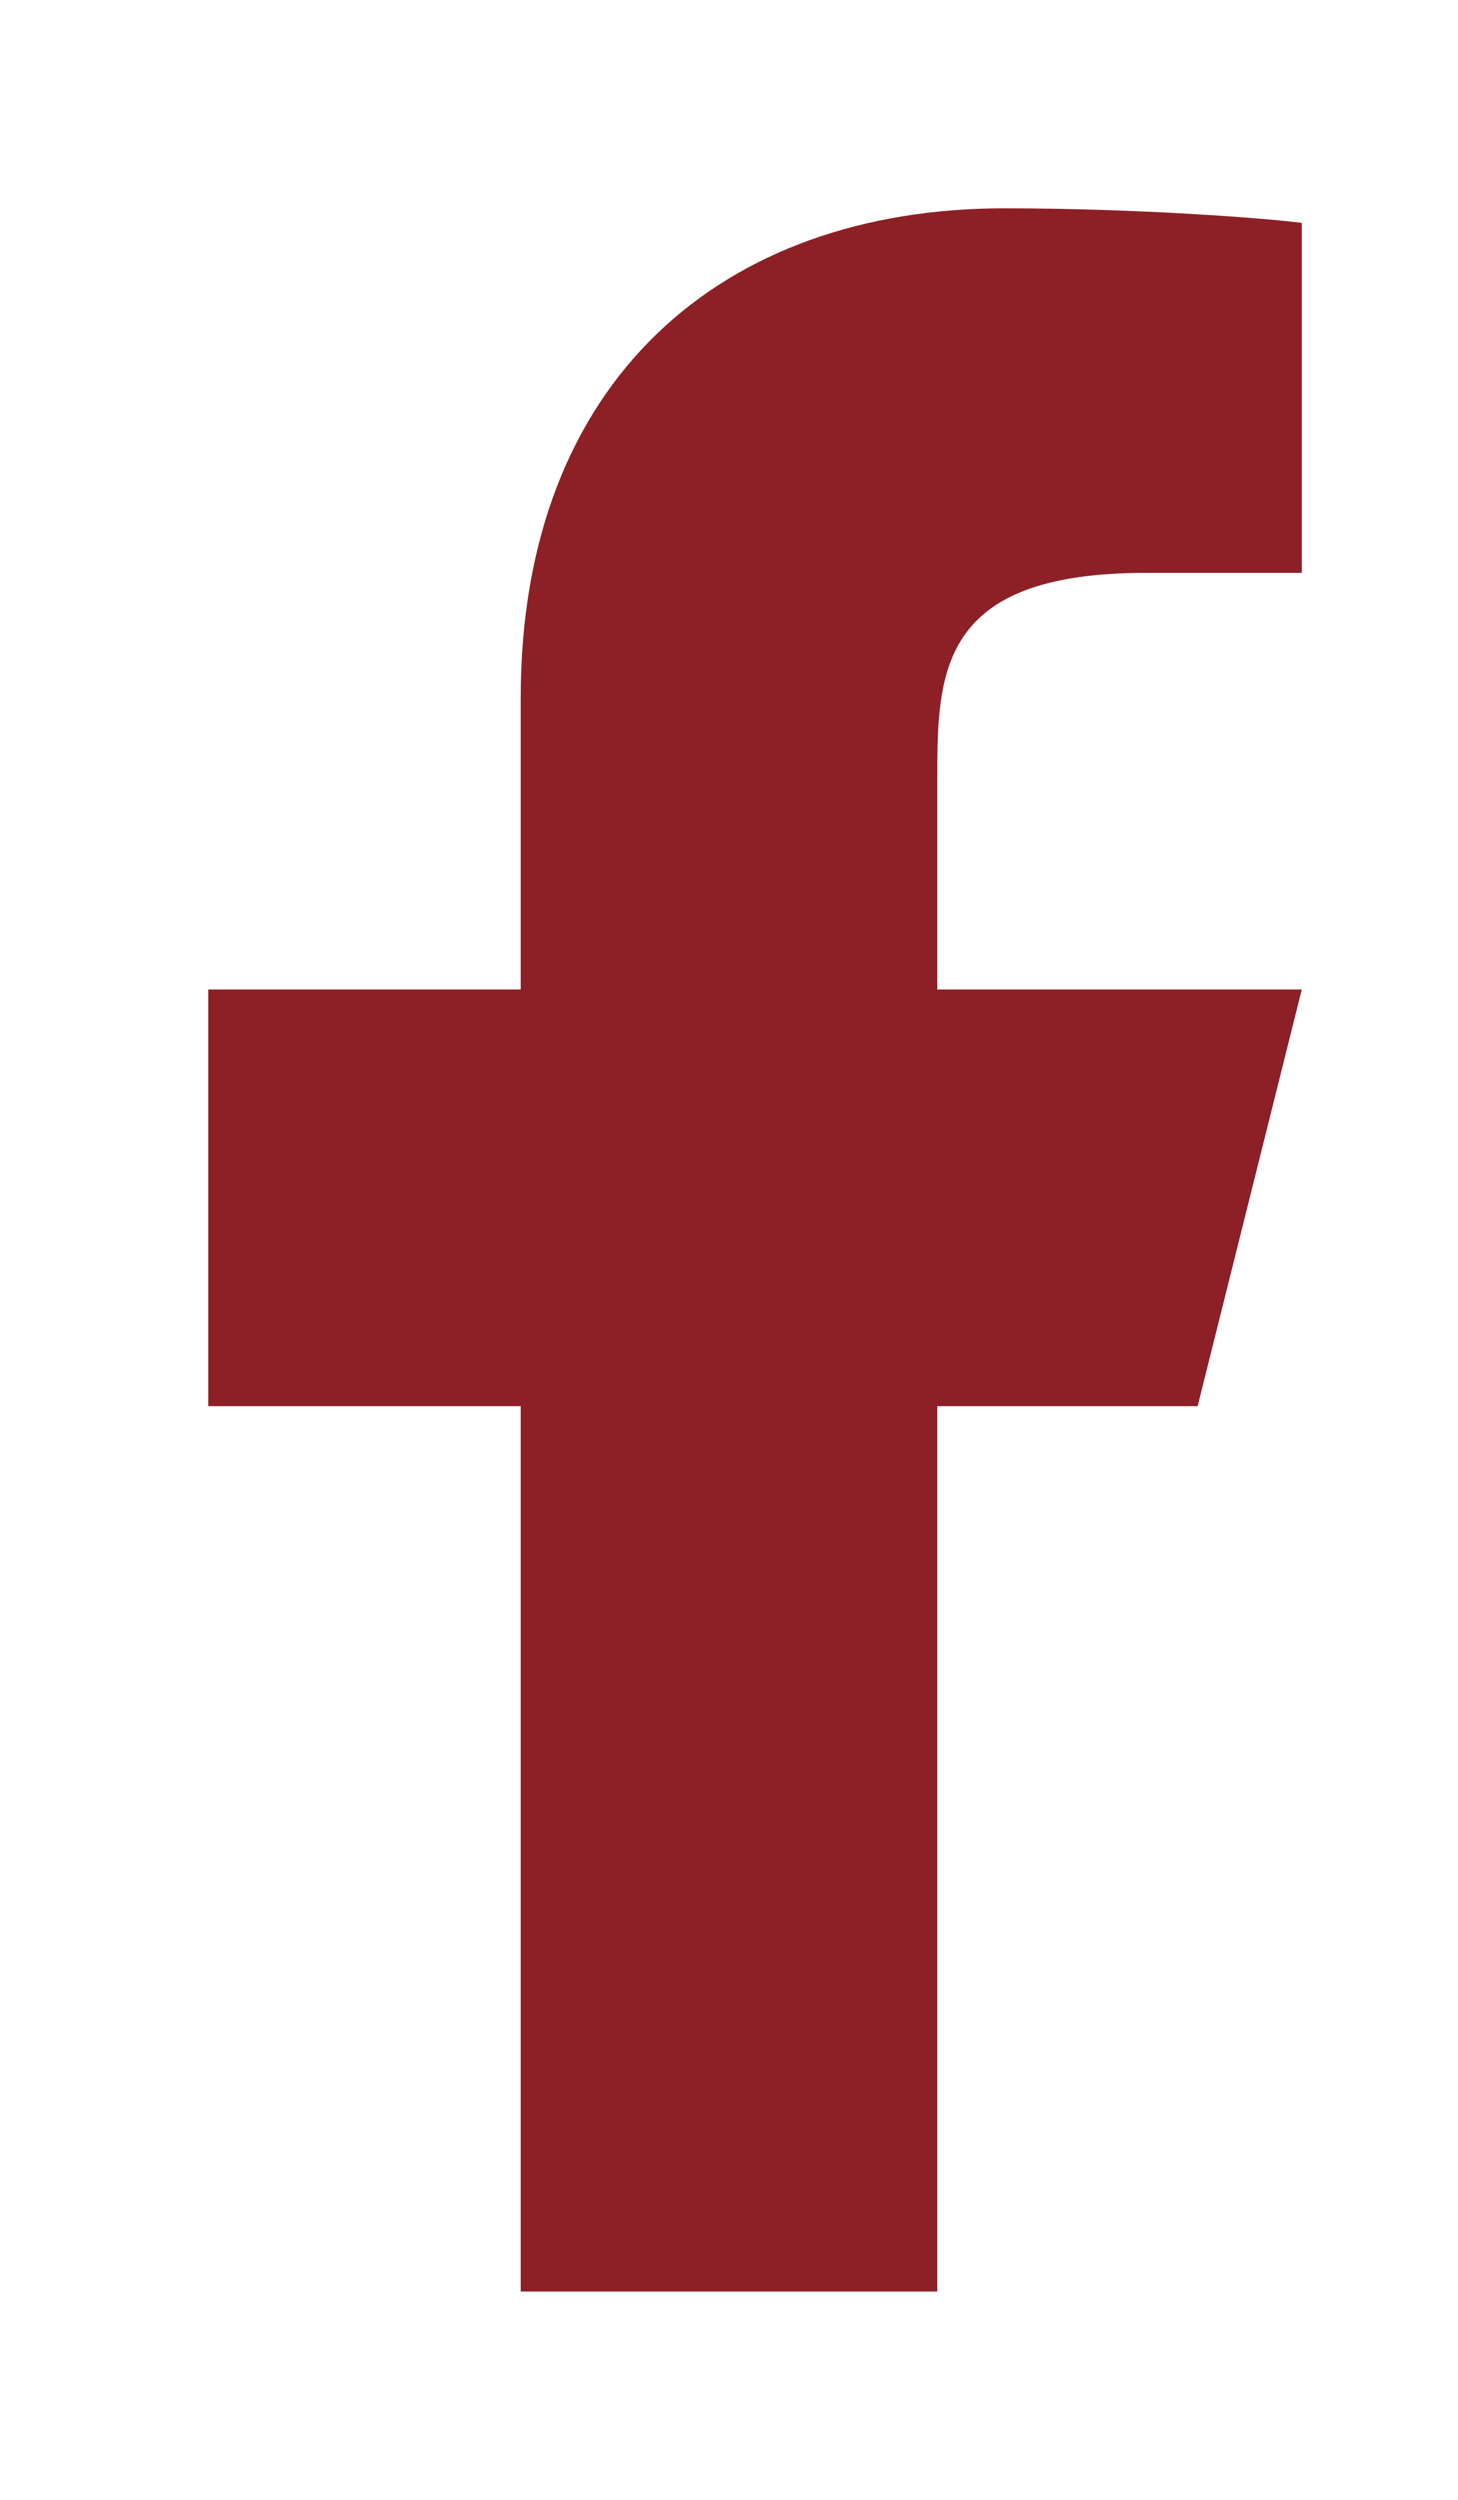 <svg width="14" height="24" viewBox="0 0 14 24" fill="none" xmlns="http://www.w3.org/2000/svg">
<g id="social icons">
<path id="Vector" d="M9 13.5H11.5L12.5 9.5H9V7.5C9 6.47 9 5.5 11 5.5H12.5V2.14C12.174 2.097 10.943 2 9.643 2C6.928 2 5 3.657 5 6.7V9.5H2V13.5H5V22H9V13.5Z" fill="#8D1F26"/>
</g>
</svg>
